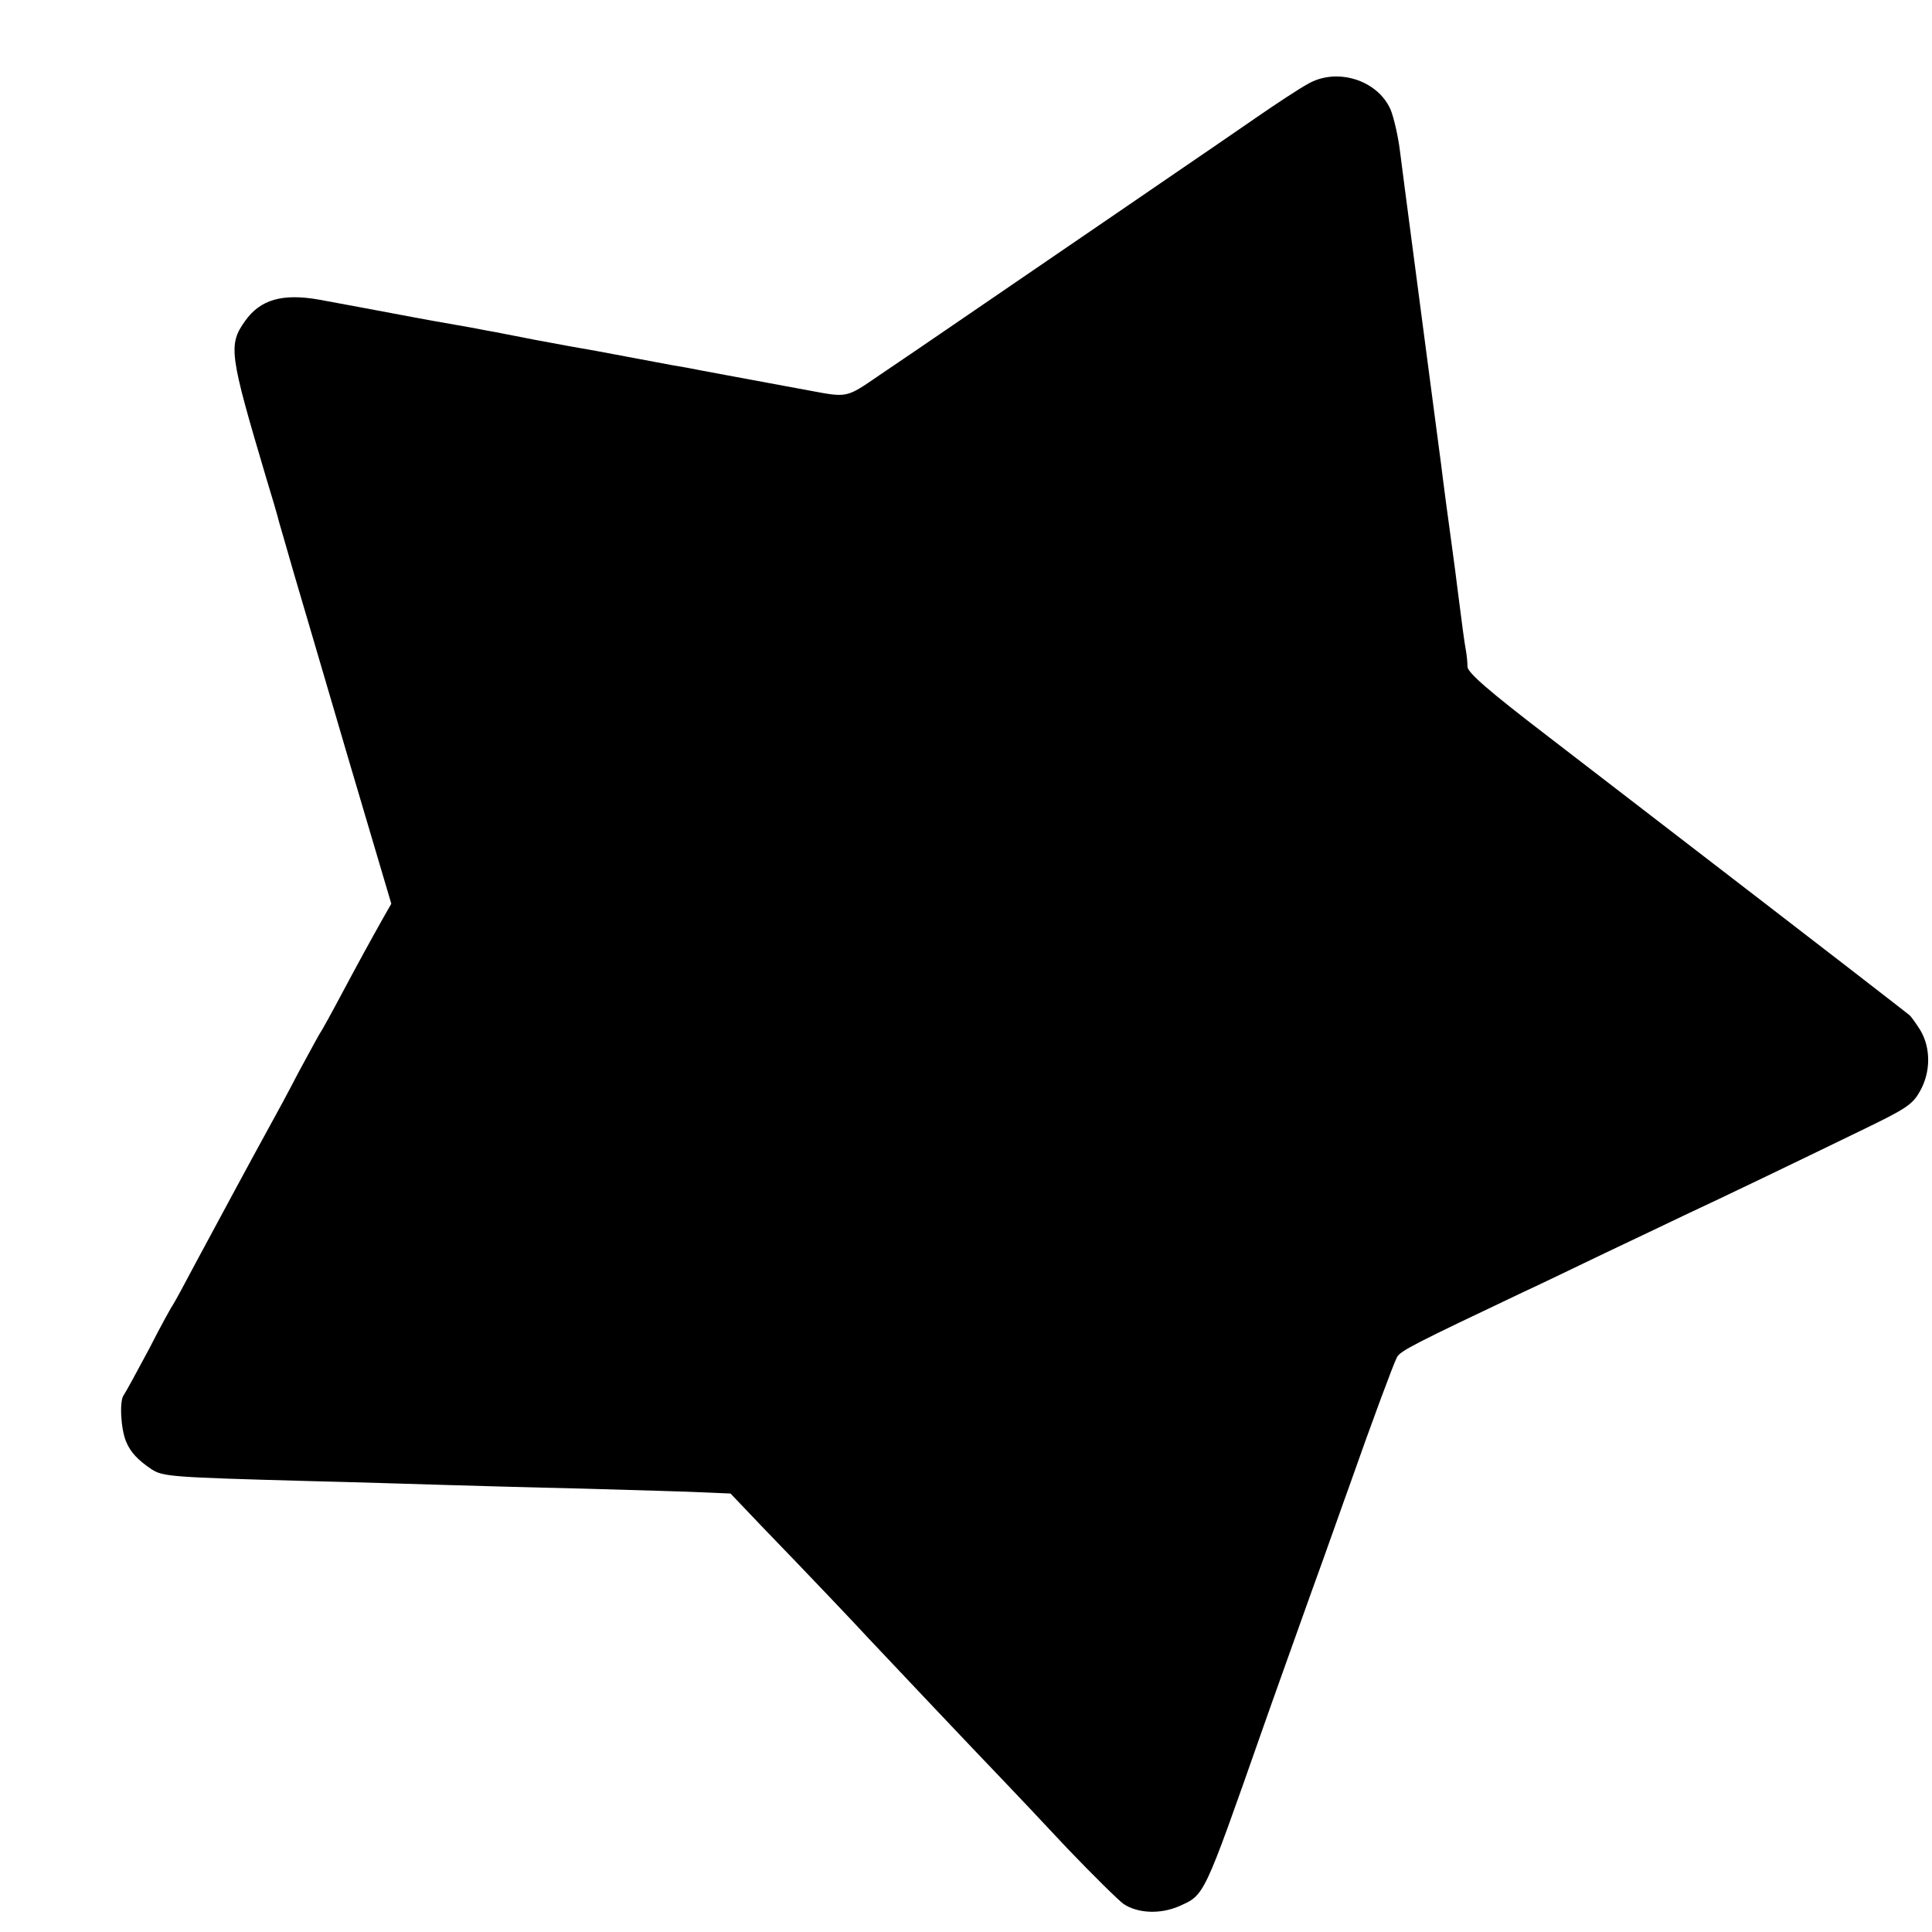 <?xml version="1.0" standalone="no"?>
<!DOCTYPE svg PUBLIC "-//W3C//DTD SVG 20010904//EN"
 "http://www.w3.org/TR/2001/REC-SVG-20010904/DTD/svg10.dtd">
<svg version="1.0" xmlns="http://www.w3.org/2000/svg"
 width="512pt" height="512pt" viewBox="0 0 512 512"
 preserveAspectRatio="xMidYMid meet">
<g transform="translate(0,512) scale(0.1,-0.1)"
fill="#000000" stroke="none">
<path d="M3465 4897 c-22 -12 -83 -52 -135 -88 -52 -36 -147 -101 -210 -144
-63 -43 -191 -131 -285 -195 -217 -148 -397 -272 -504 -344 -89 -61 -84 -60
-186 -41 -118 22 -309 57 -327 61 -13 2 -48 8 -78 14 -30 6 -66 12 -80 15 -14
3 -50 9 -80 15 -30 5 -102 18 -160 29 -58 11 -116 23 -130 25 -14 3 -63 12
-110 20 -47 8 -98 18 -115 21 -32 6 -186 35 -220 41 -97 17 -155 0 -195 -56
-46 -64 -42 -88 55 -415 15 -49 31 -103 35 -120 5 -16 22 -77 39 -135 17 -58
82 -278 144 -490 l114 -385 -20 -35 c-37 -66 -64 -115 -112 -205 -26 -49 -51
-94 -55 -100 -4 -5 -30 -54 -59 -107 -28 -54 -62 -117 -75 -140 -49 -89 -148
-273 -198 -366 -28 -53 -54 -101 -58 -107 -4 -5 -34 -59 -65 -120 -32 -60 -62
-115 -67 -122 -12 -15 -8 -89 6 -123 12 -29 31 -49 68 -74 30 -19 50 -21 418
-31 124 -3 281 -8 350 -10 69 -2 238 -7 375 -10 138 -4 282 -8 321 -10 l70 -3
80 -84 c141 -146 251 -262 284 -298 32 -34 287 -304 365 -385 22 -23 96 -101
164 -174 69 -72 136 -138 149 -147 38 -25 97 -27 146 -6 69 31 64 20 221 467
29 83 88 247 130 365 43 118 88 247 102 285 58 165 116 321 125 338 8 17 53
39 333 172 50 23 149 71 220 105 72 34 166 79 210 100 101 47 290 138 465 223
120 58 138 69 158 105 29 51 29 115 1 162 -12 19 -25 37 -29 40 -4 3 -22 17
-41 32 -39 31 -605 467 -916 706 -158 121 -213 169 -214 185 0 12 -2 31 -4 42
-4 21 -11 74 -21 153 -3 26 -12 94 -20 152 -8 58 -17 125 -20 150 -3 25 -7 56
-9 70 -2 14 -15 113 -29 220 -14 107 -35 265 -46 350 -11 85 -25 189 -30 230
-5 41 -17 91 -25 110 -35 79 -144 112 -220 67z"/>
</g>
</svg>
